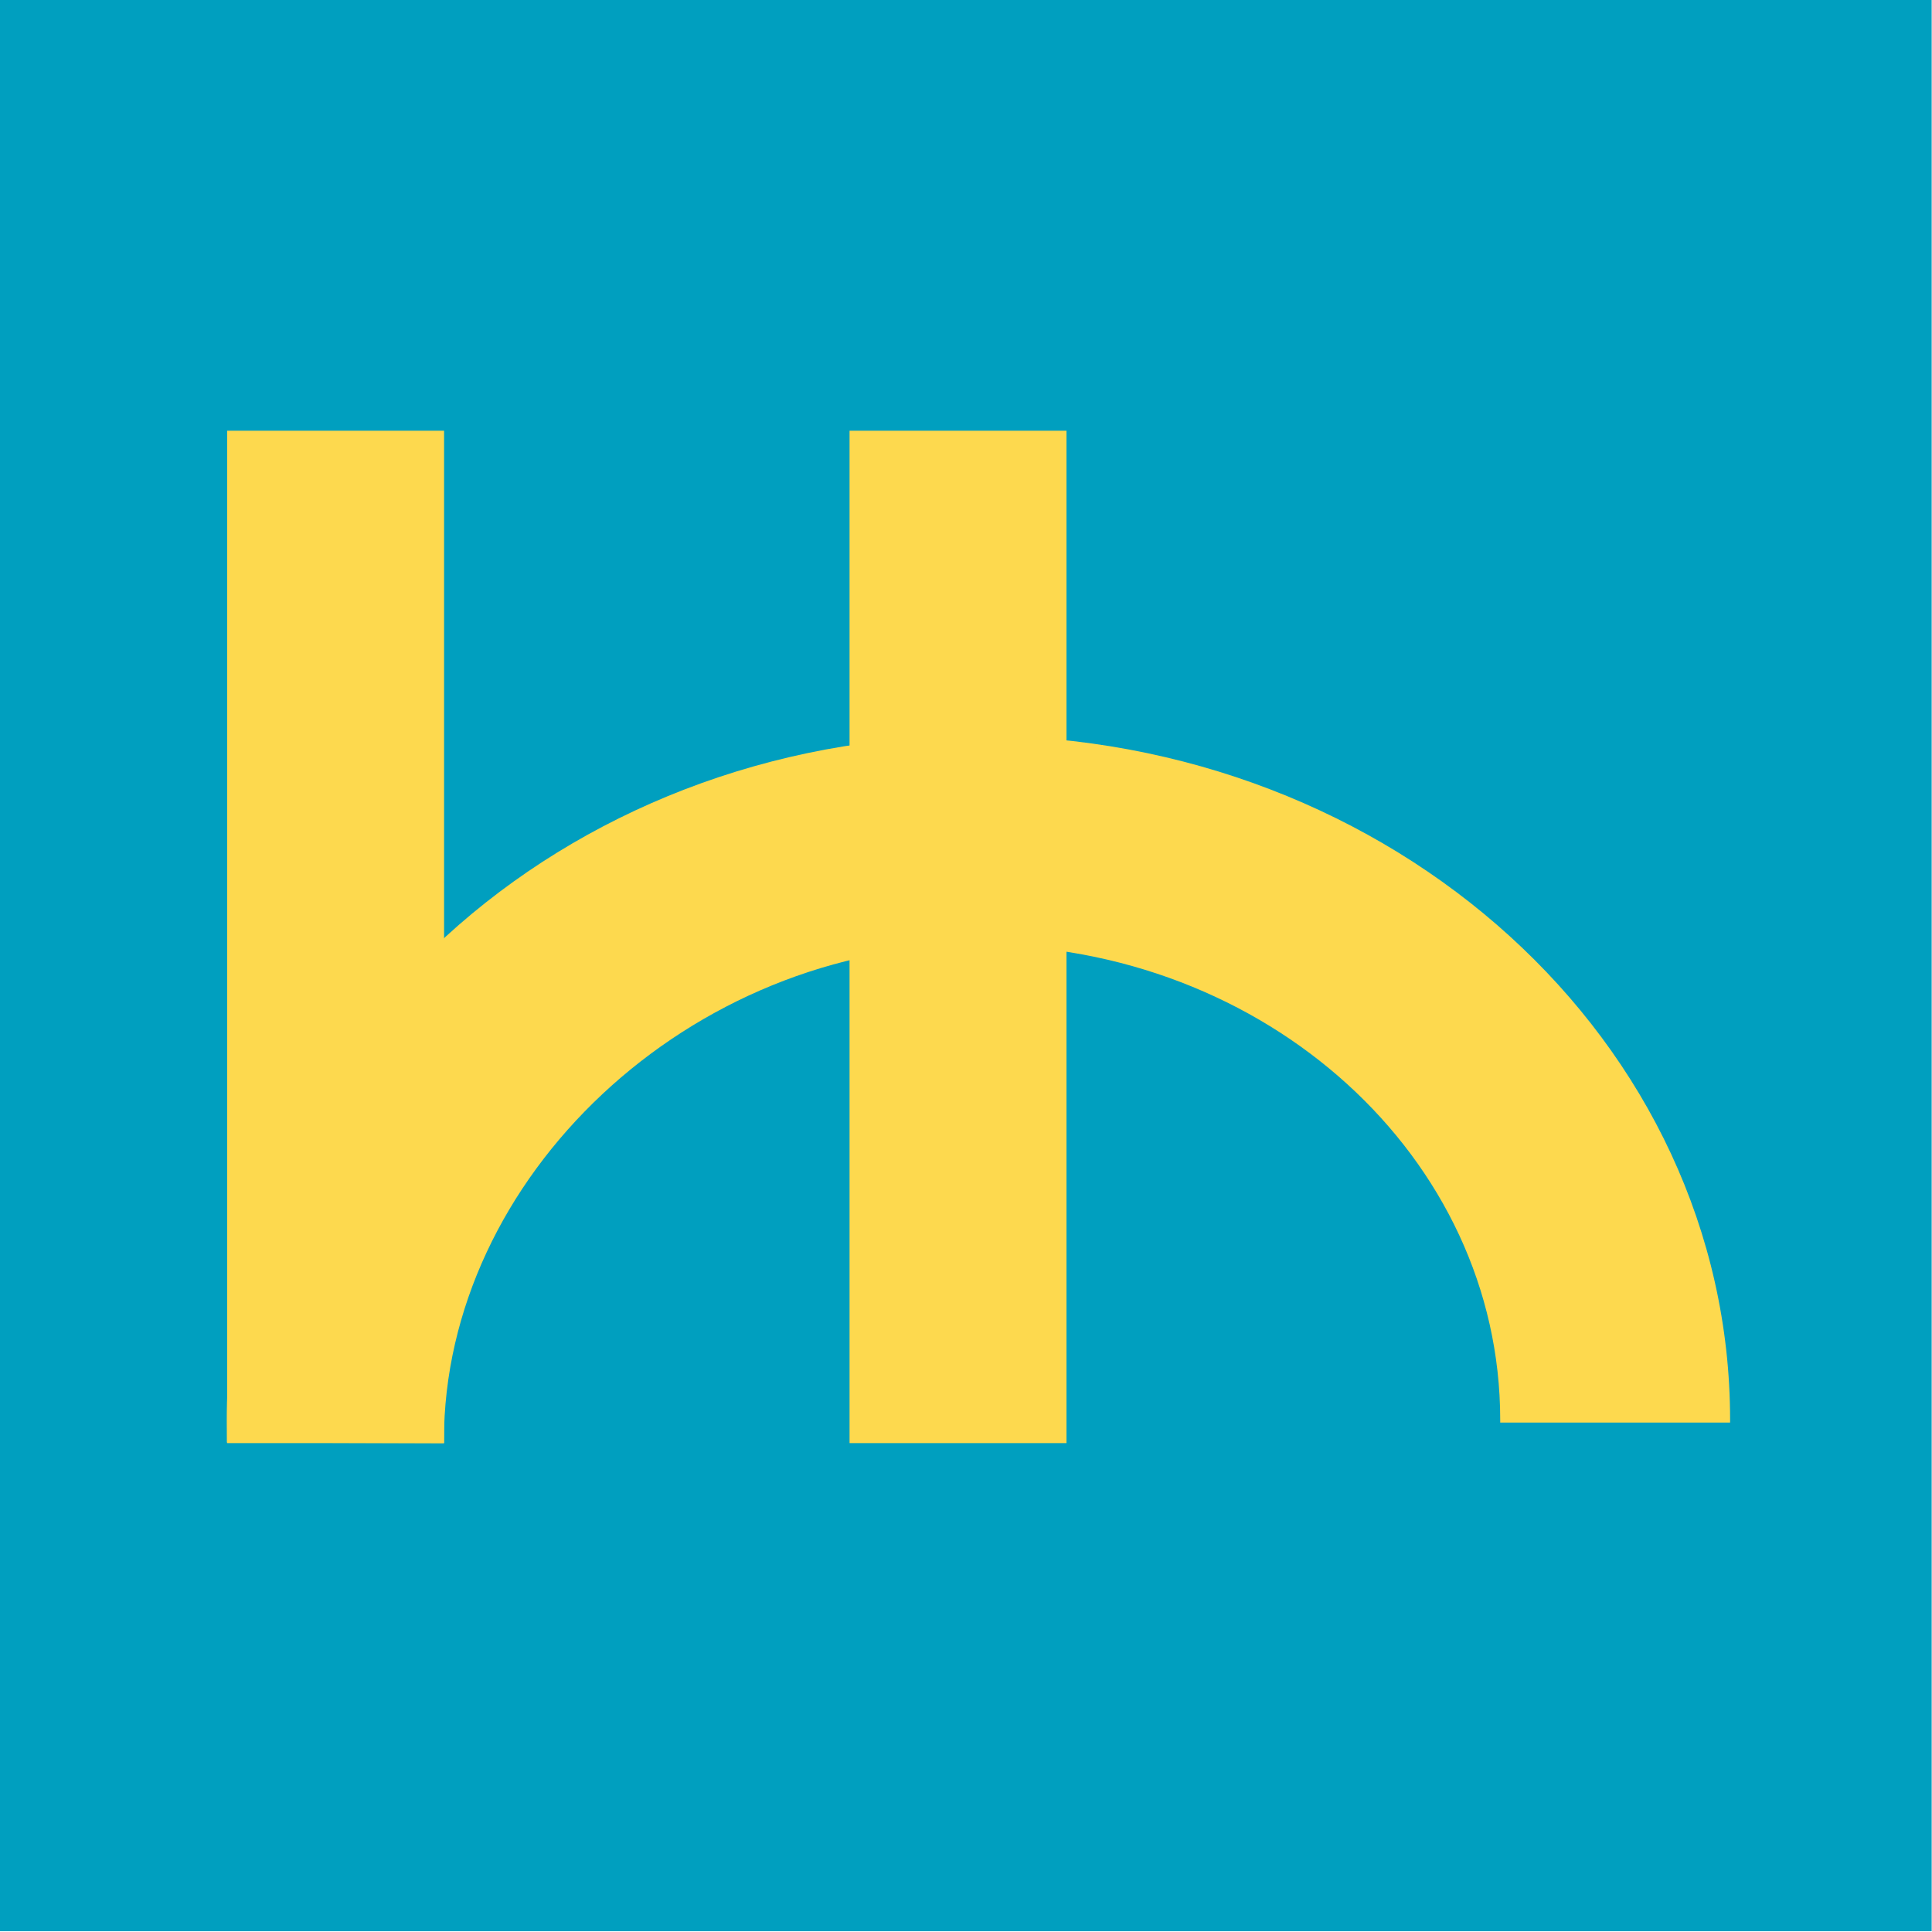 <?xml version="1.0" encoding="UTF-8" standalone="no"?>
<!-- Created with Inkscape (http://www.inkscape.org/) -->

<svg
   xmlns:dc="http://purl.org/dc/elements/1.1/"
   xmlns:cc="http://creativecommons.org/ns#"
   xmlns:rdf="http://www.w3.org/1999/02/22-rdf-syntax-ns#"
   xmlns:svg="http://www.w3.org/2000/svg"
   xmlns="http://www.w3.org/2000/svg"
   version="1.1"
   width="302.571"
   height="302.571"
   id="svg2">
  <defs
     id="defs4" />
  <g
     transform="translate(-144.179,-290.255)"
     id="layer1">
    <g
       transform="matrix(2.265,0,0,2.265,-48.771,-549.594)"
       id="g3395">
      <rect
         width="133.571"
         height="133.571"
         x="85.179"
         y="370.755"
         id="rect3373"
         style="fill:#009fbf;fill-opacity:1;stroke:none" />
      <rect
         width="15"
         height="70"
         x="100.893"
         y="400.576"
         id="rect3375"
         style="fill:#fdd94e;fill-opacity:1;fill-rule:evenodd;stroke:none" />
      <rect
         width="15"
         height="70"
         x="143.929"
         y="400.576"
         id="rect3377"
         style="fill:#fdd94e;fill-opacity:1;fill-rule:evenodd;stroke:none" />
      <path
         d="m 152.755,421.656 c -28.748,0 -51.886,21.22 -51.886,47.344 0,0.063 0.008,1.472 0.008,1.535 l 15.005,0.047 c -4e-4,-0.063 0,-0.125 0,-0.188 0,-18.146 16.904,-34.27 36.874,-34.27 19.969,0 36.162,14.697 36.162,32.844 0,0.063 3.9e-4,0.125 0,0.188 l 15.895,0 c 2.6e-4,-0.063 0,-0.125 0,-0.188 0,-26.124 -23.309,-47.312 -52.058,-47.312 z"
         id="path3381"
         style="fill:#fdd94e;fill-opacity:1;fill-rule:evenodd;stroke:none" />
    </g>
  </g>
</svg>
